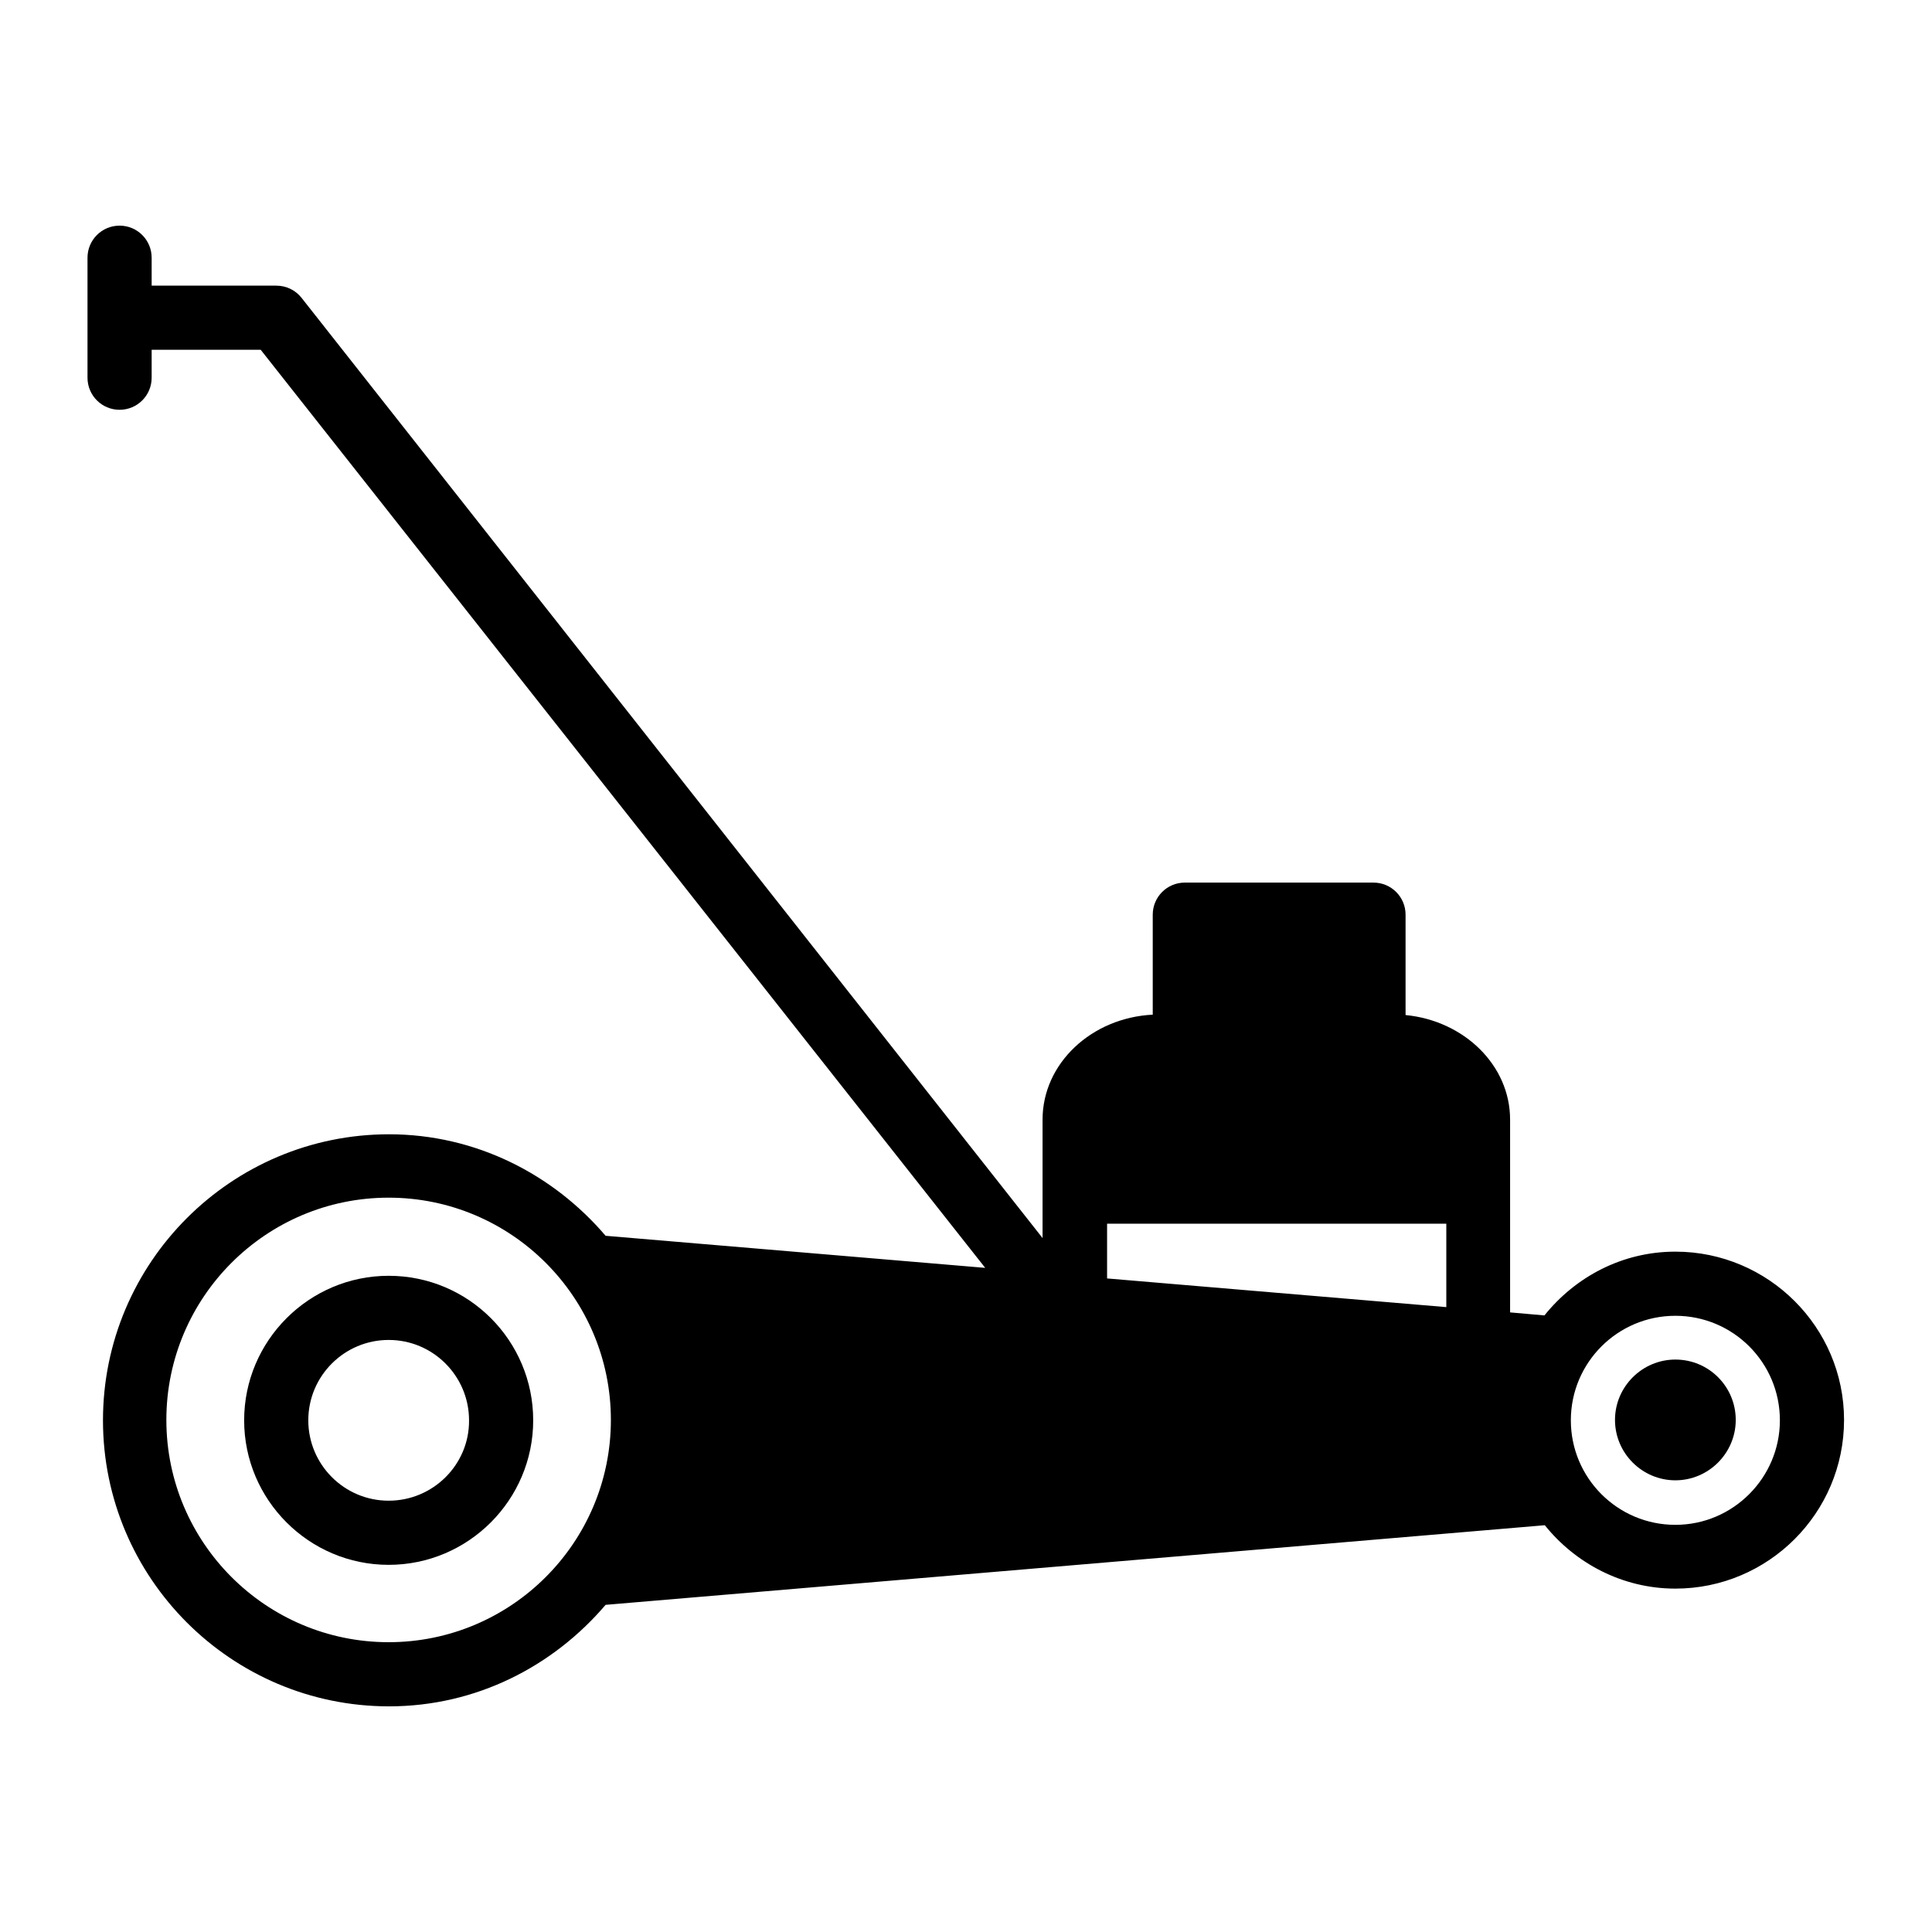 <?xml version="1.0" encoding="UTF-8"?>
<svg width="1200pt" height="1200pt" version="1.1" viewBox="0 0 1200 1200" xmlns="http://www.w3.org/2000/svg">
 <g>
  <path d="m1040.6 777.42c-33.047 0-62.109 15.703-81.328 39.609l-21.328-1.875v-119.77c0-33.75-28.594-61.406-64.922-64.922v-62.344c0-11.016-8.906-19.922-19.922-19.922h-117.19c-11.016 0-19.922 8.906-19.922 19.922v62.109c-37.969 1.875-68.438 30.234-68.438 65.156v73.594l-460.31-584.06c-3.75-4.688-9.375-7.5-15.703-7.5h-77.344v-17.344c0-11.016-8.906-19.922-19.922-19.922s-19.922 8.906-19.922 19.922v74.531c0 11.016 8.906 19.922 19.922 19.922s19.922-8.906 19.922-19.922v-17.344h67.734l450 570.23-235.78-19.922c-32.578-38.203-80.625-63.047-134.53-63.047-97.969 0-177.66 79.688-177.66 177.66s79.688 177.66 177.66 177.66c54.141 0 101.95-24.844 134.53-63.047l583.36-49.453c18.984 23.672 48.281 39.375 81.094 39.375 57.656 0 104.77-46.875 104.77-104.77 0-57.656-47.109-104.53-104.77-104.53zm-352.97-17.344h210.7v51.797l-210.7-17.812zm-446.25 259.92c-76.172 0-138.05-61.875-138.05-138.05s61.875-138.05 138.05-138.05 138.05 61.875 138.05 138.05-61.875 138.05-138.05 138.05zm799.22-72.891c-35.859 0-64.922-29.062-64.922-64.922s29.062-64.922 64.922-64.922 64.922 29.062 64.922 64.922c0 35.625-29.062 64.922-64.922 64.922z"/>
  <path d="m1040.6 844.45c-20.625 0-37.5 16.875-37.5 37.5s16.875 37.5 37.5 37.5 37.5-16.875 37.5-37.5-16.641-37.5-37.5-37.5z"/>
  <path d="m241.41 792.42c-49.453 0-89.766 40.312-89.766 89.766s40.312 89.766 89.766 89.766 89.766-40.312 89.766-89.766-40.078-89.766-89.766-89.766zm0 139.69c-27.656 0-49.922-22.5-49.922-49.922 0-27.656 22.5-49.922 49.922-49.922 27.656 0 49.922 22.5 49.922 49.922 0.234 27.422-22.266 49.922-49.922 49.922z"/>
 </g>
</svg>
